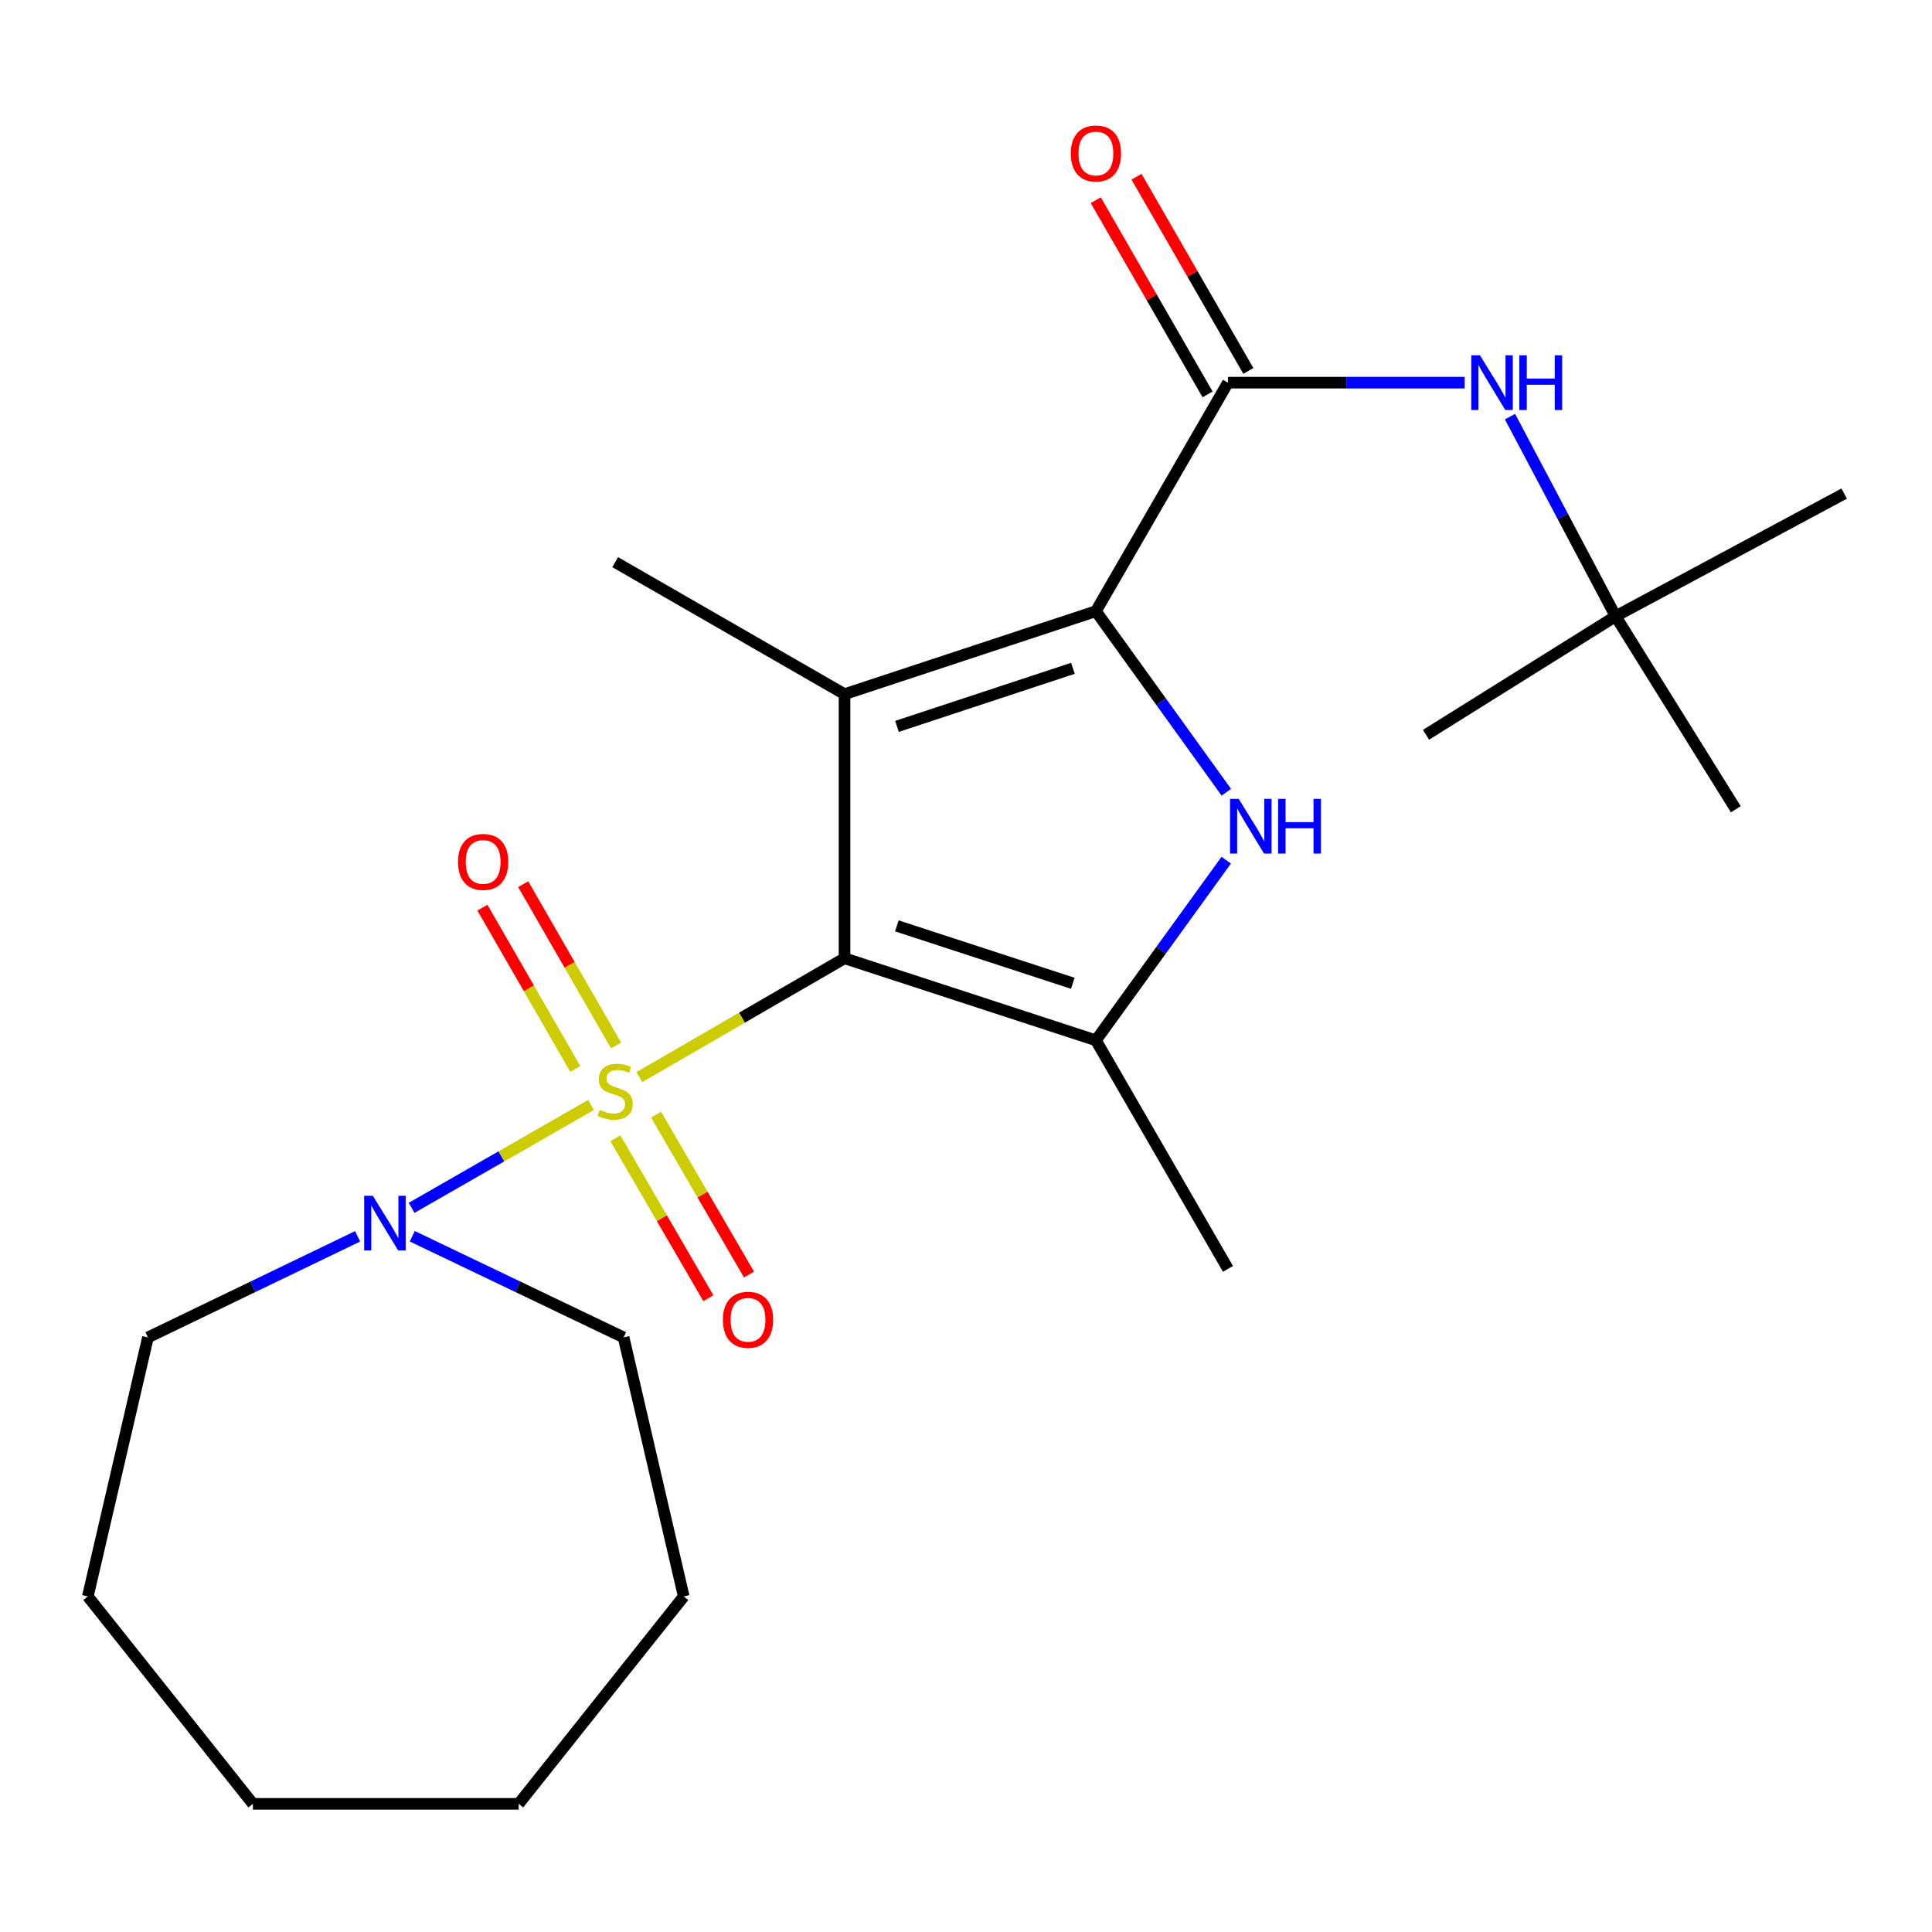 <?xml version='1.0' encoding='iso-8859-1'?>
<svg version='1.1' baseProfile='full'
              xmlns='http://www.w3.org/2000/svg'
                      xmlns:rdkit='http://www.rdkit.org/xml'
                      xmlns:xlink='http://www.w3.org/1999/xlink'
                  xml:space='preserve'
width='1000px' height='1000px' viewBox='0 0 1000 1000'>
<!-- END OF HEADER -->
<rect style='opacity:1.0;fill:#FFFFFF;stroke:none' width='1000' height='1000' x='0' y='0'> </rect>
<path class='bond-0' d='M 437.129,495.999 L 384.029,526.754' style='fill:none;fill-rule:evenodd;stroke:#000000;stroke-width:6px;stroke-linecap:butt;stroke-linejoin:miter;stroke-opacity:1' />
<path class='bond-0' d='M 384.029,526.754 L 330.929,557.509' style='fill:none;fill-rule:evenodd;stroke:#CCCC00;stroke-width:6px;stroke-linecap:butt;stroke-linejoin:miter;stroke-opacity:1' />
<path class='bond-1' d='M 437.129,495.999 L 437.129,359.3' style='fill:none;fill-rule:evenodd;stroke:#000000;stroke-width:6px;stroke-linecap:butt;stroke-linejoin:miter;stroke-opacity:1' />
<path class='bond-4' d='M 437.129,495.999 L 567.24,538.472' style='fill:none;fill-rule:evenodd;stroke:#000000;stroke-width:6px;stroke-linecap:butt;stroke-linejoin:miter;stroke-opacity:1' />
<path class='bond-4' d='M 464.201,479.224 L 555.279,508.956' style='fill:none;fill-rule:evenodd;stroke:#000000;stroke-width:6px;stroke-linecap:butt;stroke-linejoin:miter;stroke-opacity:1' />
<path class='bond-6' d='M 305.905,571.931 L 259.478,598.557' style='fill:none;fill-rule:evenodd;stroke:#CCCC00;stroke-width:6px;stroke-linecap:butt;stroke-linejoin:miter;stroke-opacity:1' />
<path class='bond-6' d='M 259.478,598.557 L 213.052,625.182' style='fill:none;fill-rule:evenodd;stroke:#0000FF;stroke-width:6px;stroke-linecap:butt;stroke-linejoin:miter;stroke-opacity:1' />
<path class='bond-8' d='M 318.532,589.172 L 342.589,630.561' style='fill:none;fill-rule:evenodd;stroke:#CCCC00;stroke-width:6px;stroke-linecap:butt;stroke-linejoin:miter;stroke-opacity:1' />
<path class='bond-8' d='M 342.589,630.561 L 366.646,671.95' style='fill:none;fill-rule:evenodd;stroke:#FF0000;stroke-width:6px;stroke-linecap:butt;stroke-linejoin:miter;stroke-opacity:1' />
<path class='bond-8' d='M 339.582,576.937 L 363.639,618.326' style='fill:none;fill-rule:evenodd;stroke:#CCCC00;stroke-width:6px;stroke-linecap:butt;stroke-linejoin:miter;stroke-opacity:1' />
<path class='bond-8' d='M 363.639,618.326 L 387.696,659.715' style='fill:none;fill-rule:evenodd;stroke:#FF0000;stroke-width:6px;stroke-linecap:butt;stroke-linejoin:miter;stroke-opacity:1' />
<path class='bond-9' d='M 318.868,541.135 L 294.834,499.392' style='fill:none;fill-rule:evenodd;stroke:#CCCC00;stroke-width:6px;stroke-linecap:butt;stroke-linejoin:miter;stroke-opacity:1' />
<path class='bond-9' d='M 294.834,499.392 L 270.799,457.649' style='fill:none;fill-rule:evenodd;stroke:#FF0000;stroke-width:6px;stroke-linecap:butt;stroke-linejoin:miter;stroke-opacity:1' />
<path class='bond-9' d='M 297.768,553.284 L 273.734,511.541' style='fill:none;fill-rule:evenodd;stroke:#CCCC00;stroke-width:6px;stroke-linecap:butt;stroke-linejoin:miter;stroke-opacity:1' />
<path class='bond-9' d='M 273.734,511.541 L 249.699,469.798' style='fill:none;fill-rule:evenodd;stroke:#FF0000;stroke-width:6px;stroke-linecap:butt;stroke-linejoin:miter;stroke-opacity:1' />
<path class='bond-2' d='M 437.129,359.3 L 567.24,316.353' style='fill:none;fill-rule:evenodd;stroke:#000000;stroke-width:6px;stroke-linecap:butt;stroke-linejoin:miter;stroke-opacity:1' />
<path class='bond-2' d='M 464.277,375.979 L 555.355,345.916' style='fill:none;fill-rule:evenodd;stroke:#000000;stroke-width:6px;stroke-linecap:butt;stroke-linejoin:miter;stroke-opacity:1' />
<path class='bond-12' d='M 437.129,359.3 L 318.42,290.964' style='fill:none;fill-rule:evenodd;stroke:#000000;stroke-width:6px;stroke-linecap:butt;stroke-linejoin:miter;stroke-opacity:1' />
<path class='bond-5' d='M 567.24,316.353 L 635.59,198.064' style='fill:none;fill-rule:evenodd;stroke:#000000;stroke-width:6px;stroke-linecap:butt;stroke-linejoin:miter;stroke-opacity:1' />
<path class='bond-23' d='M 567.24,316.353 L 600.991,363.207' style='fill:none;fill-rule:evenodd;stroke:#000000;stroke-width:6px;stroke-linecap:butt;stroke-linejoin:miter;stroke-opacity:1' />
<path class='bond-23' d='M 600.991,363.207 L 634.742,410.06' style='fill:none;fill-rule:evenodd;stroke:#0000FF;stroke-width:6px;stroke-linecap:butt;stroke-linejoin:miter;stroke-opacity:1' />
<path class='bond-3' d='M 634.695,445.229 L 600.968,491.851' style='fill:none;fill-rule:evenodd;stroke:#0000FF;stroke-width:6px;stroke-linecap:butt;stroke-linejoin:miter;stroke-opacity:1' />
<path class='bond-3' d='M 600.968,491.851 L 567.24,538.472' style='fill:none;fill-rule:evenodd;stroke:#000000;stroke-width:6px;stroke-linecap:butt;stroke-linejoin:miter;stroke-opacity:1' />
<path class='bond-13' d='M 567.24,538.472 L 635.59,656.762' style='fill:none;fill-rule:evenodd;stroke:#000000;stroke-width:6px;stroke-linecap:butt;stroke-linejoin:miter;stroke-opacity:1' />
<path class='bond-7' d='M 635.59,198.064 L 696.854,198.064' style='fill:none;fill-rule:evenodd;stroke:#000000;stroke-width:6px;stroke-linecap:butt;stroke-linejoin:miter;stroke-opacity:1' />
<path class='bond-7' d='M 696.854,198.064 L 758.118,198.064' style='fill:none;fill-rule:evenodd;stroke:#0000FF;stroke-width:6px;stroke-linecap:butt;stroke-linejoin:miter;stroke-opacity:1' />
<path class='bond-10' d='M 646.14,191.989 L 617.2,141.727' style='fill:none;fill-rule:evenodd;stroke:#000000;stroke-width:6px;stroke-linecap:butt;stroke-linejoin:miter;stroke-opacity:1' />
<path class='bond-10' d='M 617.2,141.727 L 588.261,91.465' style='fill:none;fill-rule:evenodd;stroke:#FF0000;stroke-width:6px;stroke-linecap:butt;stroke-linejoin:miter;stroke-opacity:1' />
<path class='bond-10' d='M 625.04,204.138 L 596.1,153.876' style='fill:none;fill-rule:evenodd;stroke:#000000;stroke-width:6px;stroke-linecap:butt;stroke-linejoin:miter;stroke-opacity:1' />
<path class='bond-10' d='M 596.1,153.876 L 567.16,103.614' style='fill:none;fill-rule:evenodd;stroke:#FF0000;stroke-width:6px;stroke-linecap:butt;stroke-linejoin:miter;stroke-opacity:1' />
<path class='bond-14' d='M 185.093,639.923 L 130.836,666.083' style='fill:none;fill-rule:evenodd;stroke:#0000FF;stroke-width:6px;stroke-linecap:butt;stroke-linejoin:miter;stroke-opacity:1' />
<path class='bond-14' d='M 130.836,666.083 L 76.579,692.242' style='fill:none;fill-rule:evenodd;stroke:#000000;stroke-width:6px;stroke-linecap:butt;stroke-linejoin:miter;stroke-opacity:1' />
<path class='bond-15' d='M 213.402,639.884 L 268.089,666.063' style='fill:none;fill-rule:evenodd;stroke:#0000FF;stroke-width:6px;stroke-linecap:butt;stroke-linejoin:miter;stroke-opacity:1' />
<path class='bond-15' d='M 268.089,666.063 L 322.775,692.242' style='fill:none;fill-rule:evenodd;stroke:#000000;stroke-width:6px;stroke-linecap:butt;stroke-linejoin:miter;stroke-opacity:1' />
<path class='bond-11' d='M 781.576,215.643 L 808.909,267.31' style='fill:none;fill-rule:evenodd;stroke:#0000FF;stroke-width:6px;stroke-linecap:butt;stroke-linejoin:miter;stroke-opacity:1' />
<path class='bond-11' d='M 808.909,267.31 L 836.242,318.977' style='fill:none;fill-rule:evenodd;stroke:#000000;stroke-width:6px;stroke-linecap:butt;stroke-linejoin:miter;stroke-opacity:1' />
<path class='bond-16' d='M 836.242,318.977 L 954.545,255.47' style='fill:none;fill-rule:evenodd;stroke:#000000;stroke-width:6px;stroke-linecap:butt;stroke-linejoin:miter;stroke-opacity:1' />
<path class='bond-17' d='M 836.242,318.977 L 738.107,380.334' style='fill:none;fill-rule:evenodd;stroke:#000000;stroke-width:6px;stroke-linecap:butt;stroke-linejoin:miter;stroke-opacity:1' />
<path class='bond-18' d='M 836.242,318.977 L 898.451,418.871' style='fill:none;fill-rule:evenodd;stroke:#000000;stroke-width:6px;stroke-linecap:butt;stroke-linejoin:miter;stroke-opacity:1' />
<path class='bond-19' d='M 76.579,692.242 L 45.455,826.303' style='fill:none;fill-rule:evenodd;stroke:#000000;stroke-width:6px;stroke-linecap:butt;stroke-linejoin:miter;stroke-opacity:1' />
<path class='bond-20' d='M 322.775,692.242 L 353.9,826.303' style='fill:none;fill-rule:evenodd;stroke:#000000;stroke-width:6px;stroke-linecap:butt;stroke-linejoin:miter;stroke-opacity:1' />
<path class='bond-22' d='M 45.455,826.303 L 130.902,933.663' style='fill:none;fill-rule:evenodd;stroke:#000000;stroke-width:6px;stroke-linecap:butt;stroke-linejoin:miter;stroke-opacity:1' />
<path class='bond-21' d='M 353.9,826.303 L 268.466,933.663' style='fill:none;fill-rule:evenodd;stroke:#000000;stroke-width:6px;stroke-linecap:butt;stroke-linejoin:miter;stroke-opacity:1' />
<path class='bond-24' d='M 268.466,933.663 L 130.902,933.663' style='fill:none;fill-rule:evenodd;stroke:#000000;stroke-width:6px;stroke-linecap:butt;stroke-linejoin:miter;stroke-opacity:1' />
<path  class='atom-1' d='M 310.42 574.474
Q 310.74 574.594, 312.06 575.154
Q 313.38 575.714, 314.82 576.074
Q 316.3 576.394, 317.74 576.394
Q 320.42 576.394, 321.98 575.114
Q 323.54 573.794, 323.54 571.514
Q 323.54 569.954, 322.74 568.994
Q 321.98 568.034, 320.78 567.514
Q 319.58 566.994, 317.58 566.394
Q 315.06 565.634, 313.54 564.914
Q 312.06 564.194, 310.98 562.674
Q 309.94 561.154, 309.94 558.594
Q 309.94 555.034, 312.34 552.834
Q 314.78 550.634, 319.58 550.634
Q 322.86 550.634, 326.58 552.194
L 325.66 555.274
Q 322.26 553.874, 319.7 553.874
Q 316.94 553.874, 315.42 555.034
Q 313.9 556.154, 313.94 558.114
Q 313.94 559.634, 314.7 560.554
Q 315.5 561.474, 316.62 561.994
Q 317.78 562.514, 319.7 563.114
Q 322.26 563.914, 323.78 564.714
Q 325.3 565.514, 326.38 567.154
Q 327.5 568.754, 327.5 571.514
Q 327.5 575.434, 324.86 577.554
Q 322.26 579.634, 317.9 579.634
Q 315.38 579.634, 313.46 579.074
Q 311.58 578.554, 309.34 577.634
L 310.42 574.474
' fill='#CCCC00'/>
<path  class='atom-4' d='M 641.152 413.489
L 650.432 428.489
Q 651.352 429.969, 652.832 432.649
Q 654.312 435.329, 654.392 435.489
L 654.392 413.489
L 658.152 413.489
L 658.152 441.809
L 654.272 441.809
L 644.312 425.409
Q 643.152 423.489, 641.912 421.289
Q 640.712 419.089, 640.352 418.409
L 640.352 441.809
L 636.672 441.809
L 636.672 413.489
L 641.152 413.489
' fill='#0000FF'/>
<path  class='atom-4' d='M 661.552 413.489
L 665.392 413.489
L 665.392 425.529
L 679.872 425.529
L 679.872 413.489
L 683.712 413.489
L 683.712 441.809
L 679.872 441.809
L 679.872 428.729
L 665.392 428.729
L 665.392 441.809
L 661.552 441.809
L 661.552 413.489
' fill='#0000FF'/>
<path  class='atom-7' d='M 192.978 618.944
L 202.258 633.944
Q 203.178 635.424, 204.658 638.104
Q 206.138 640.784, 206.218 640.944
L 206.218 618.944
L 209.978 618.944
L 209.978 647.264
L 206.098 647.264
L 196.138 630.864
Q 194.978 628.944, 193.738 626.744
Q 192.538 624.544, 192.178 623.864
L 192.178 647.264
L 188.498 647.264
L 188.498 618.944
L 192.978 618.944
' fill='#0000FF'/>
<path  class='atom-8' d='M 766.015 183.904
L 775.295 198.904
Q 776.215 200.384, 777.695 203.064
Q 779.175 205.744, 779.255 205.904
L 779.255 183.904
L 783.015 183.904
L 783.015 212.224
L 779.135 212.224
L 769.175 195.824
Q 768.015 193.904, 766.775 191.704
Q 765.575 189.504, 765.215 188.824
L 765.215 212.224
L 761.535 212.224
L 761.535 183.904
L 766.015 183.904
' fill='#0000FF'/>
<path  class='atom-8' d='M 786.415 183.904
L 790.255 183.904
L 790.255 195.944
L 804.735 195.944
L 804.735 183.904
L 808.575 183.904
L 808.575 212.224
L 804.735 212.224
L 804.735 199.144
L 790.255 199.144
L 790.255 212.224
L 786.415 212.224
L 786.415 183.904
' fill='#0000FF'/>
<path  class='atom-9' d='M 374.175 683.124
Q 374.175 676.324, 377.535 672.524
Q 380.895 668.724, 387.175 668.724
Q 393.455 668.724, 396.815 672.524
Q 400.175 676.324, 400.175 683.124
Q 400.175 690.004, 396.775 693.924
Q 393.375 697.804, 387.175 697.804
Q 380.935 697.804, 377.535 693.924
Q 374.175 690.044, 374.175 683.124
M 387.175 694.604
Q 391.495 694.604, 393.815 691.724
Q 396.175 688.804, 396.175 683.124
Q 396.175 677.564, 393.815 674.764
Q 391.495 671.924, 387.175 671.924
Q 382.855 671.924, 380.495 674.724
Q 378.175 677.524, 378.175 683.124
Q 378.175 688.844, 380.495 691.724
Q 382.855 694.604, 387.175 694.604
' fill='#FF0000'/>
<path  class='atom-10' d='M 237.07 446.126
Q 237.07 439.326, 240.43 435.526
Q 243.79 431.726, 250.07 431.726
Q 256.35 431.726, 259.71 435.526
Q 263.07 439.326, 263.07 446.126
Q 263.07 453.006, 259.67 456.926
Q 256.27 460.806, 250.07 460.806
Q 243.83 460.806, 240.43 456.926
Q 237.07 453.046, 237.07 446.126
M 250.07 457.606
Q 254.39 457.606, 256.71 454.726
Q 259.07 451.806, 259.07 446.126
Q 259.07 440.566, 256.71 437.766
Q 254.39 434.926, 250.07 434.926
Q 245.75 434.926, 243.39 437.726
Q 241.07 440.526, 241.07 446.126
Q 241.07 451.846, 243.39 454.726
Q 245.75 457.606, 250.07 457.606
' fill='#FF0000'/>
<path  class='atom-11' d='M 554.24 79.435
Q 554.24 72.635, 557.6 68.835
Q 560.96 65.035, 567.24 65.035
Q 573.52 65.035, 576.88 68.835
Q 580.24 72.635, 580.24 79.435
Q 580.24 86.315, 576.84 90.235
Q 573.44 94.115, 567.24 94.115
Q 561 94.115, 557.6 90.235
Q 554.24 86.355, 554.24 79.435
M 567.24 90.915
Q 571.56 90.915, 573.88 88.035
Q 576.24 85.115, 576.24 79.435
Q 576.24 73.875, 573.88 71.075
Q 571.56 68.235, 567.24 68.235
Q 562.92 68.235, 560.56 71.035
Q 558.24 73.835, 558.24 79.435
Q 558.24 85.155, 560.56 88.035
Q 562.92 90.915, 567.24 90.915
' fill='#FF0000'/>
</svg>
